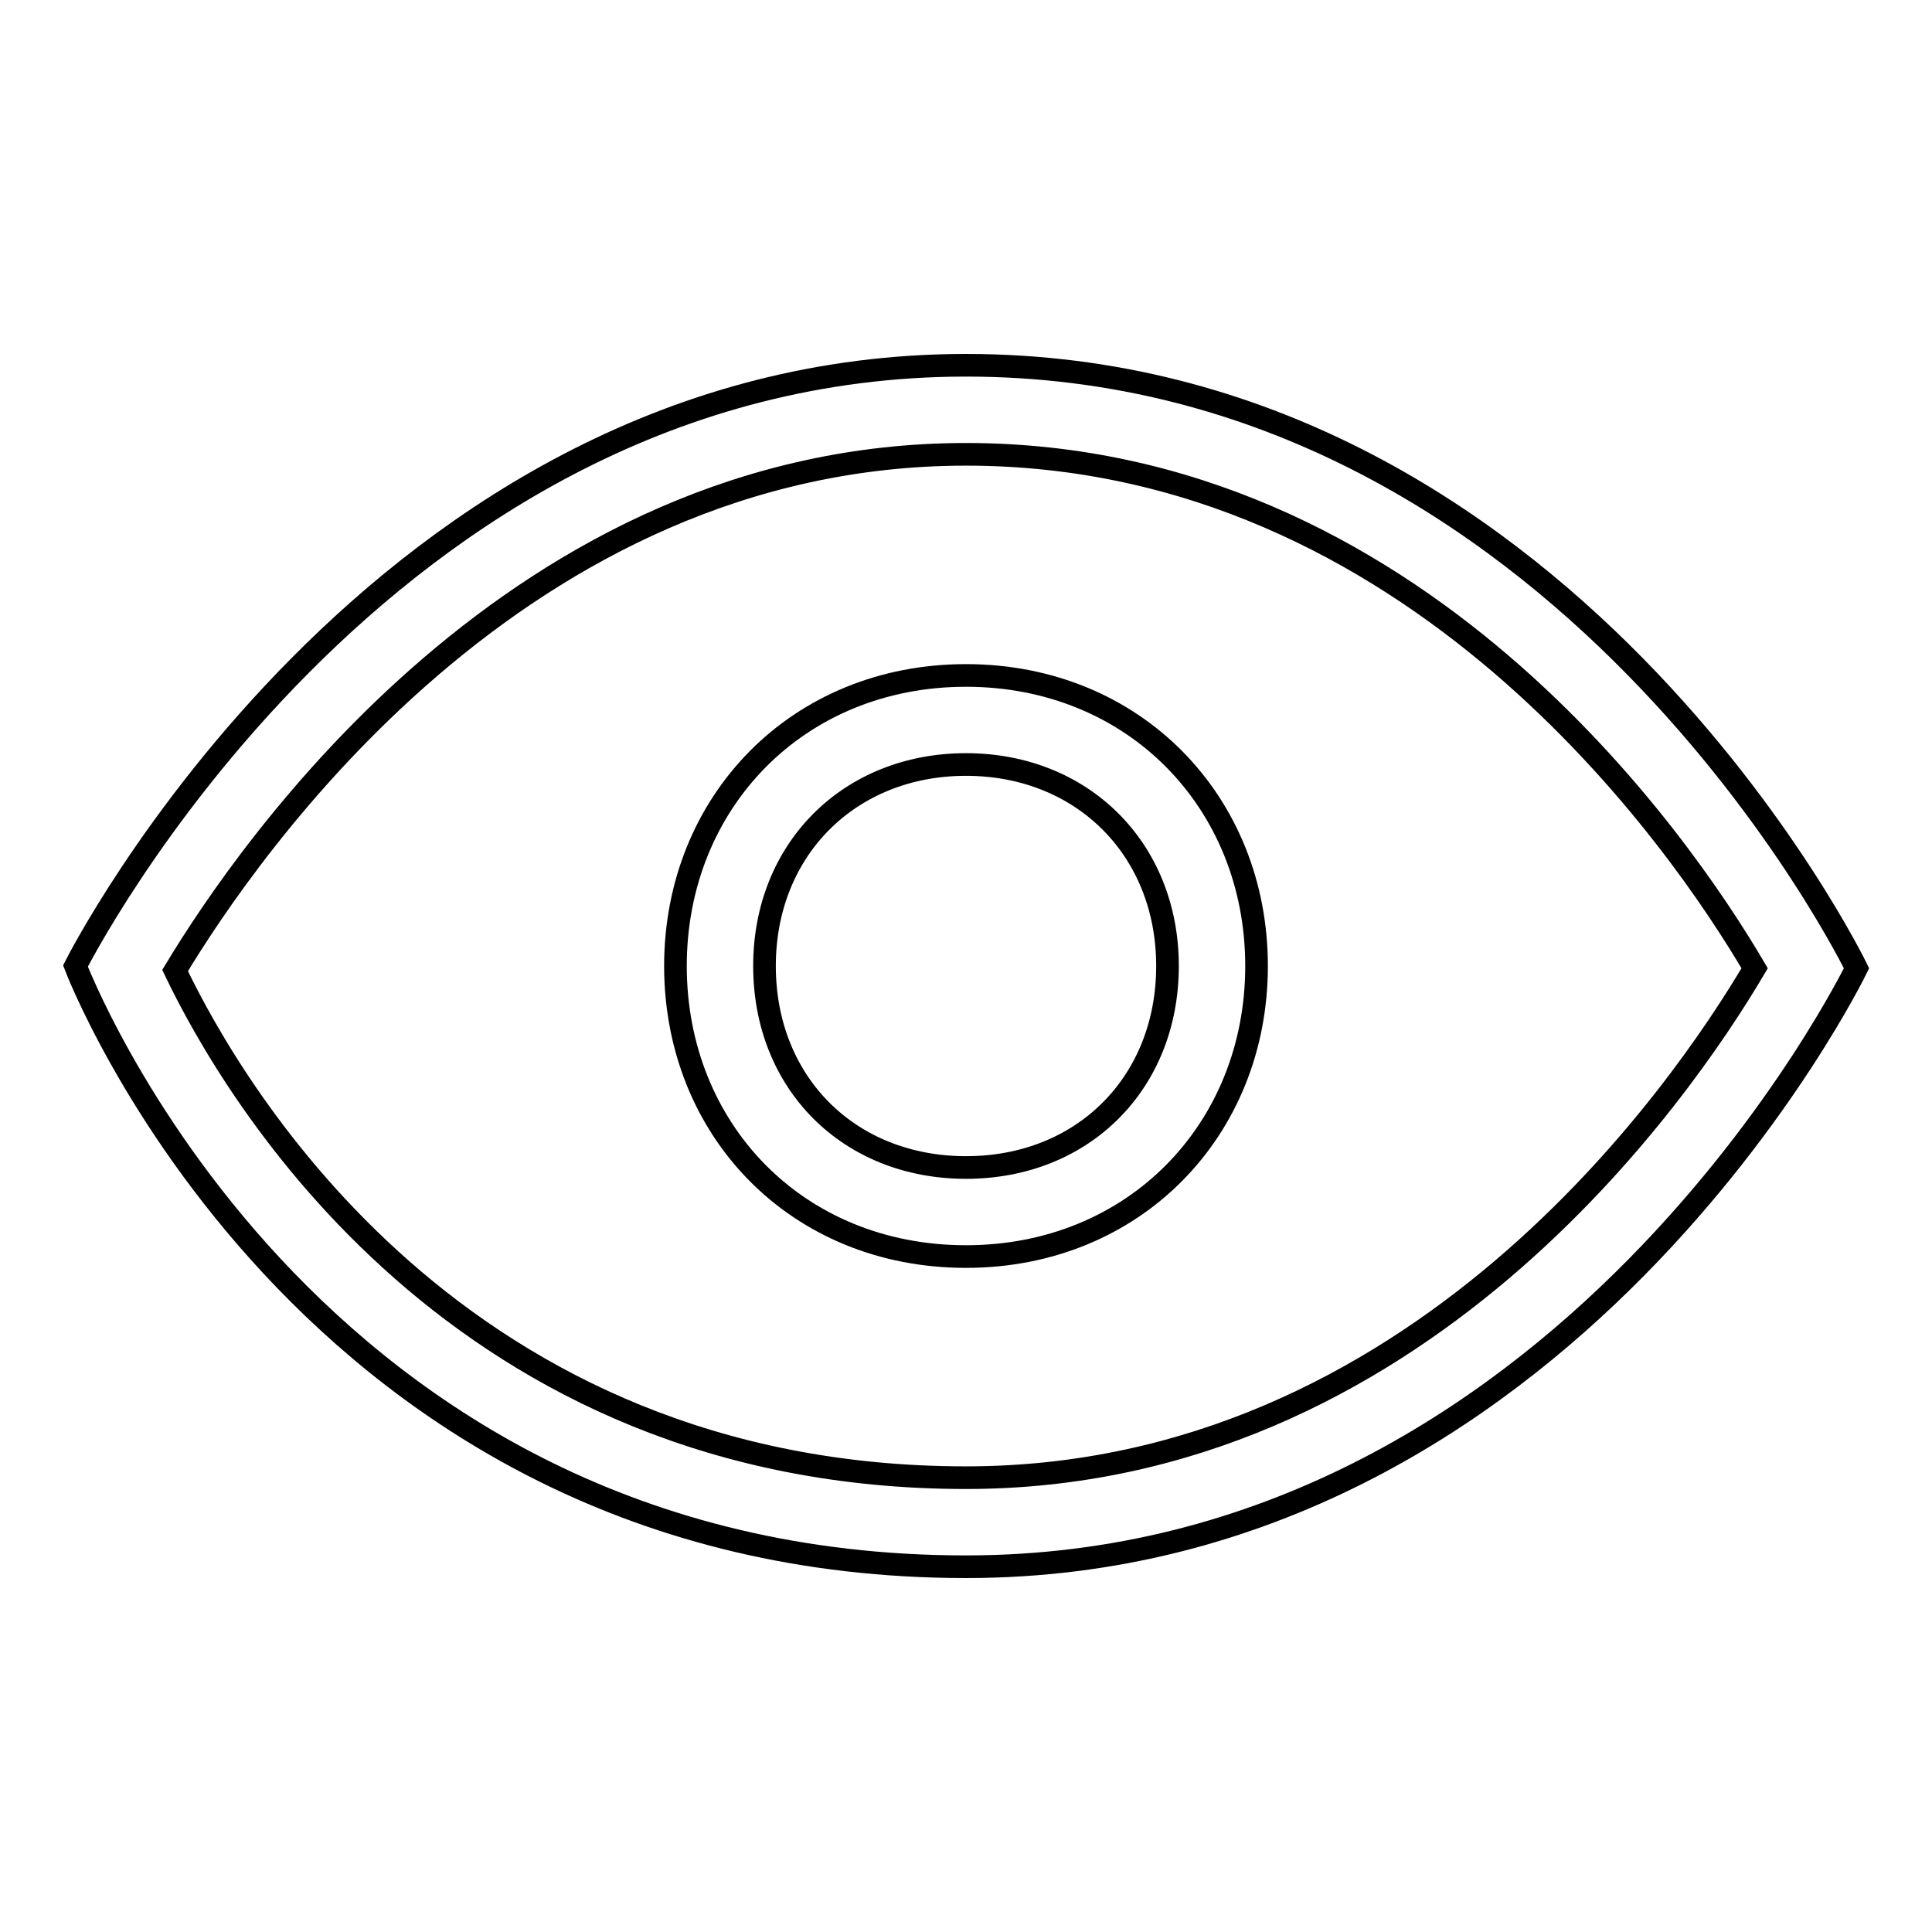 <?xml version="1.0" encoding="utf-8"?>
<!-- Svg Vector Icons : http://www.onlinewebfonts.com/icon -->
<!DOCTYPE svg PUBLIC "-//W3C//DTD SVG 1.1//EN" "http://www.w3.org/Graphics/SVG/1.1/DTD/svg11.dtd">
<svg version="1.1" xmlns="http://www.w3.org/2000/svg" xmlns:xlink="http://www.w3.org/1999/xlink" x="0px" y="0px" viewBox="0 0 256 256" enable-background="new 0 0 256 256" xml:space="preserve">
<g> <path stroke-width="3" fill-opacity="0" stroke="#000000"  d="M128,60.2c59.5,0,94.7,51.4,104.5,68.1c-9.8,16.6-44.8,67.5-104.5,67.5c-67.2,0-97-50.9-104.8-67.2 C32.9,112.5,68.8,60.2,128,60.2 M128,48.4C50,48.4,10,128,10,128s30.2,79.6,118,79.6c79.5,0,118-79.3,118-79.3S207.2,48.4,128,48.4 L128,48.4z M128,101.3c15.4,0,26.7,11.2,26.7,26.7c0,15.5-11.2,26.7-26.7,26.7s-26.7-11.2-26.7-26.7 C101.3,112.5,112.6,101.3,128,101.3 M128,89.5c-22.3,0-38.5,16.8-38.5,38.5c0,21.7,16.1,38.5,38.5,38.5c22.3,0,38.5-16.8,38.5-38.5 C166.5,106.3,150.3,89.5,128,89.5L128,89.5z"/></g>
</svg>